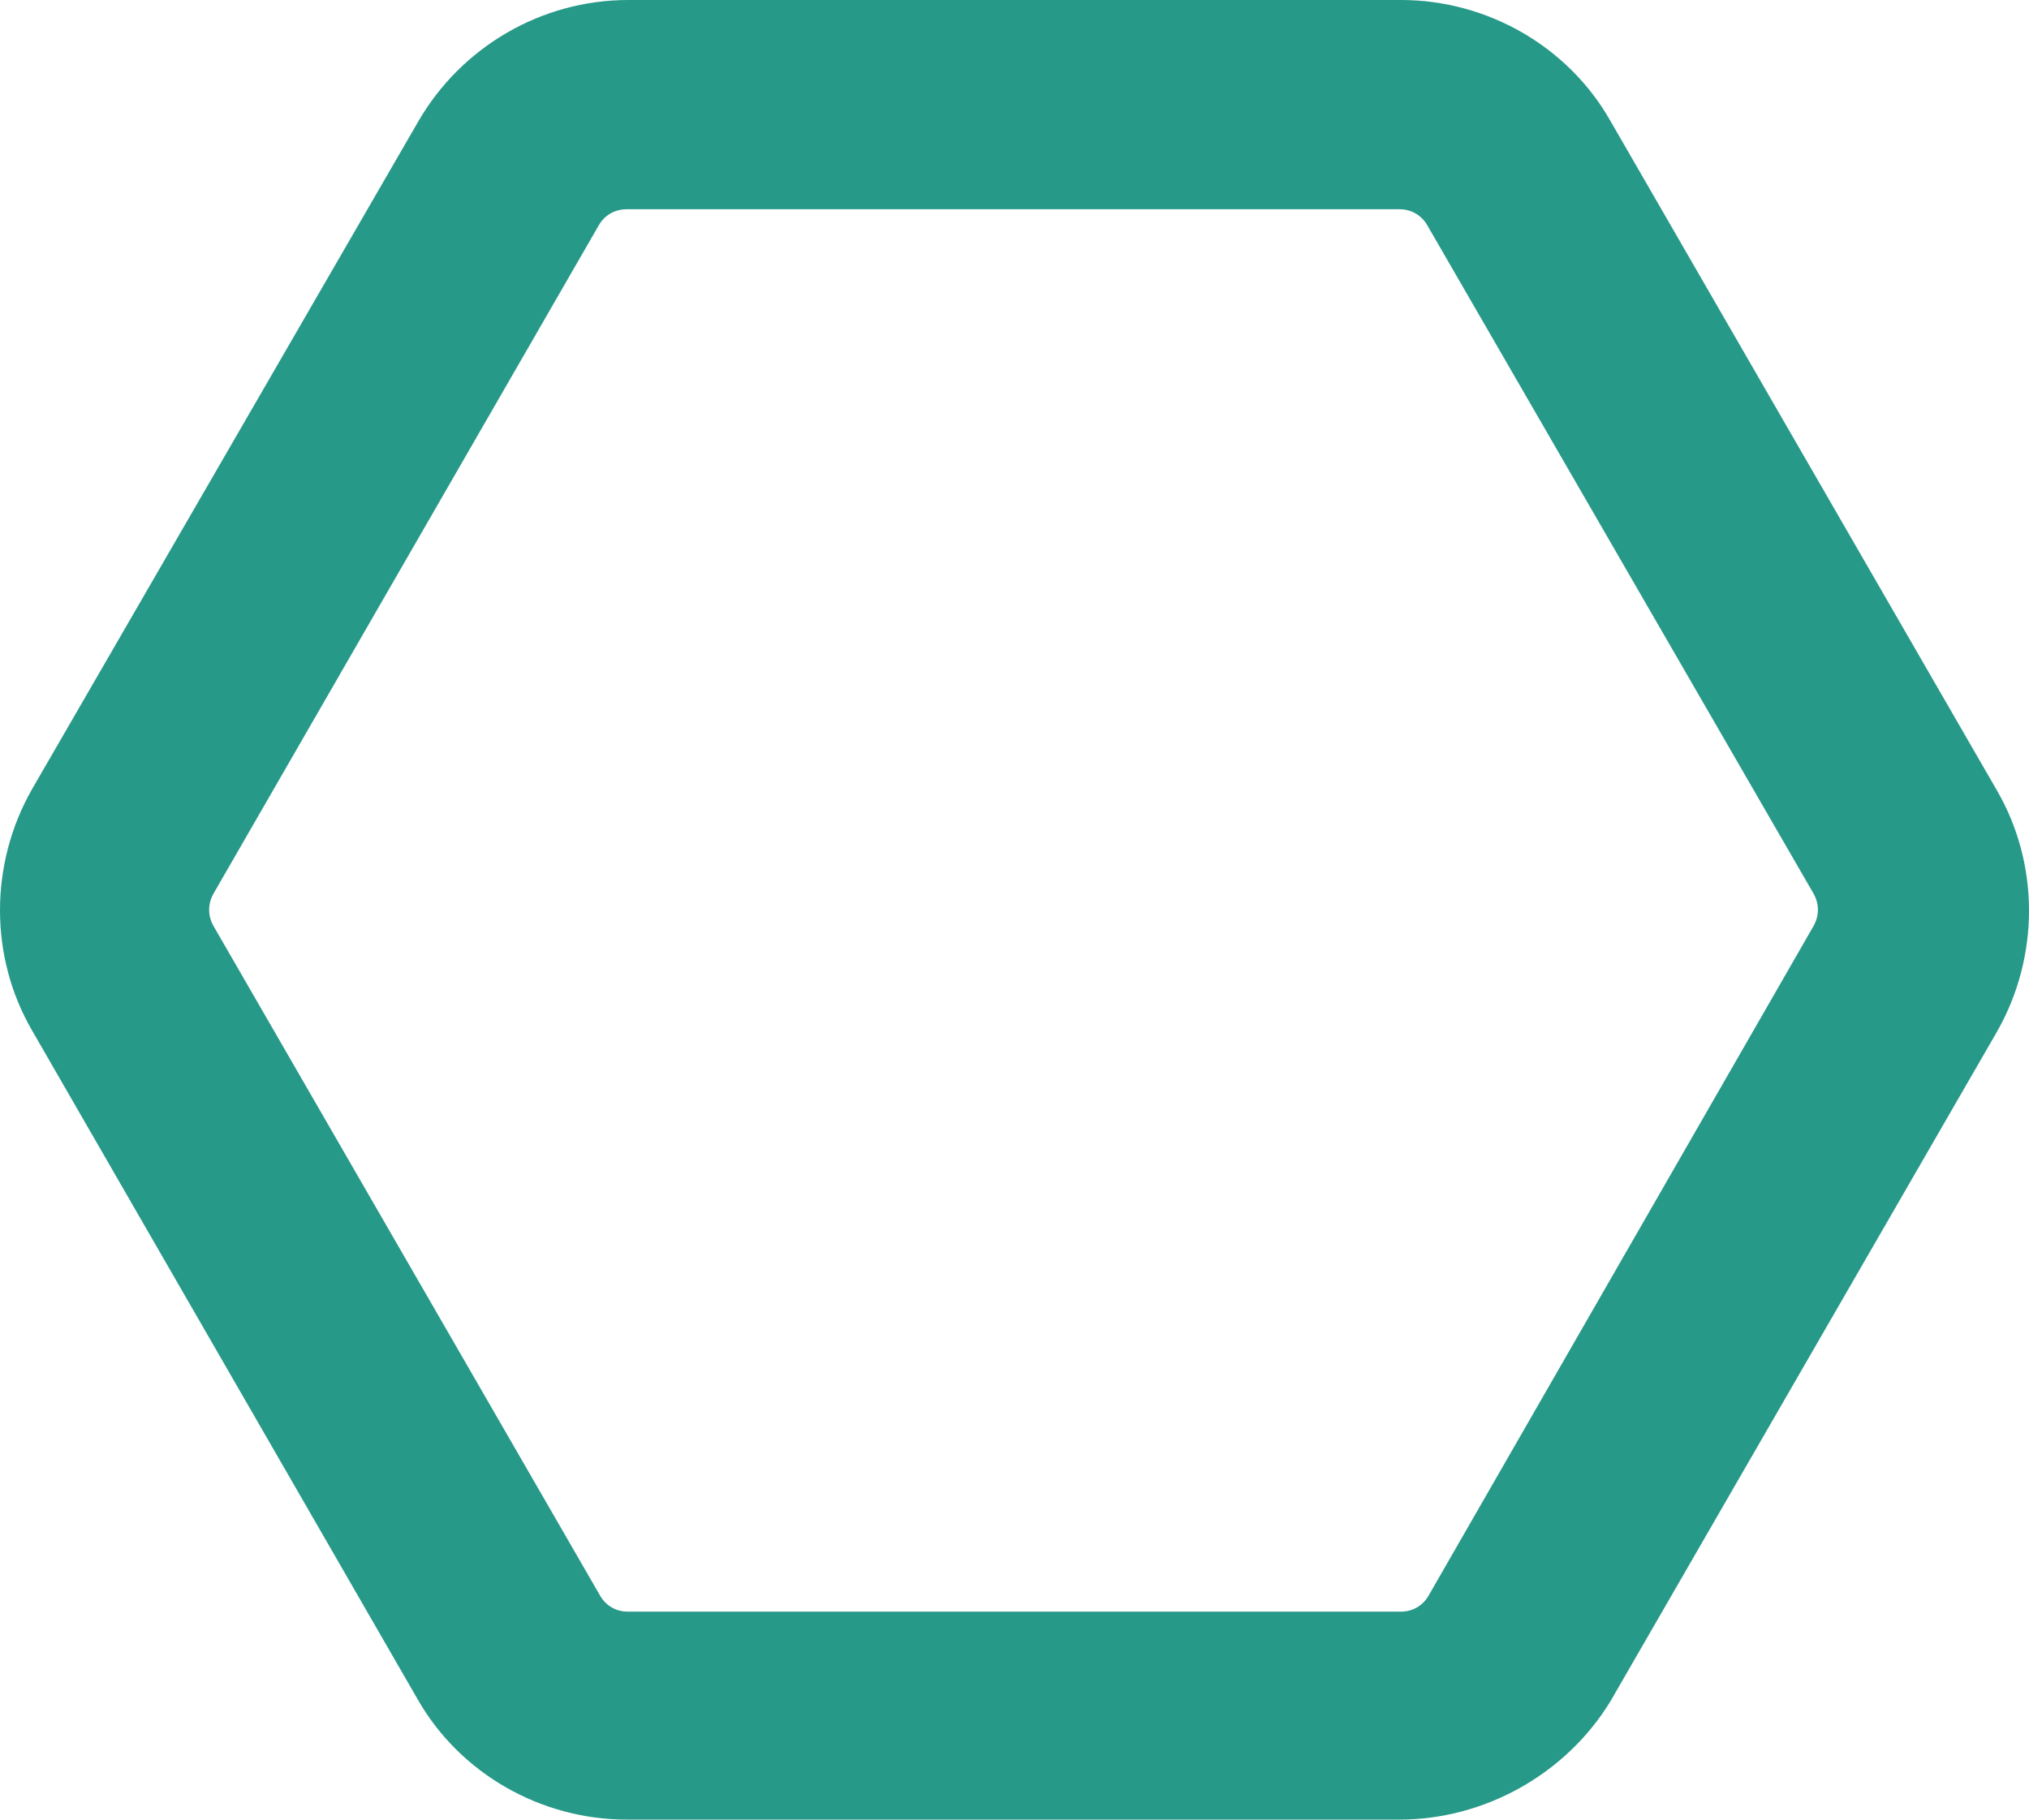 <?xml version="1.0" encoding="utf-8"?>
<!-- Generator: Adobe Illustrator 18.0.0, SVG Export Plug-In . SVG Version: 6.00 Build 0)  -->
<!DOCTYPE svg PUBLIC "-//W3C//DTD SVG 1.1//EN" "http://www.w3.org/Graphics/SVG/1.1/DTD/svg11.dtd">
<svg version="1.1" id="Calque_1" xmlns="http://www.w3.org/2000/svg" xmlns:xlink="http://www.w3.org/1999/xlink" x="0px" y="0px"
	 viewBox="336.2 0 624.3 560" enable-background="new 336.2 0 624.3 560" xml:space="preserve">
<path fill="#279989" d="M766.8,560H529c-26.3,0-51.3-14.1-64.4-37.2L346.1,317.2c-13.2-22.7-13.2-51.3,0-74.4L465,37.2
	C478.2,14.5,502.7,0,529.5,0h237.8c26.3,0,51.3,14.1,64.4,37.2l118.9,206c13.2,22.7,13.2,51.3,0,74.4l-118.9,206
	C818.1,545.9,793.1,560,766.8,560z M529,64.4c-3.6,0-6.8,1.8-8.6,5L401.9,275c-1.8,3.2-1.8,6.8,0,10l118.9,206c1.8,3.2,5,5,8.6,5
	h237.8c3.6,0,6.8-1.8,8.6-5l118.4-206c1.8-3.2,1.8-6.8,0-10L775.4,69.4c-1.8-3.2-5-5-8.6-5H529z"/>
</svg>
